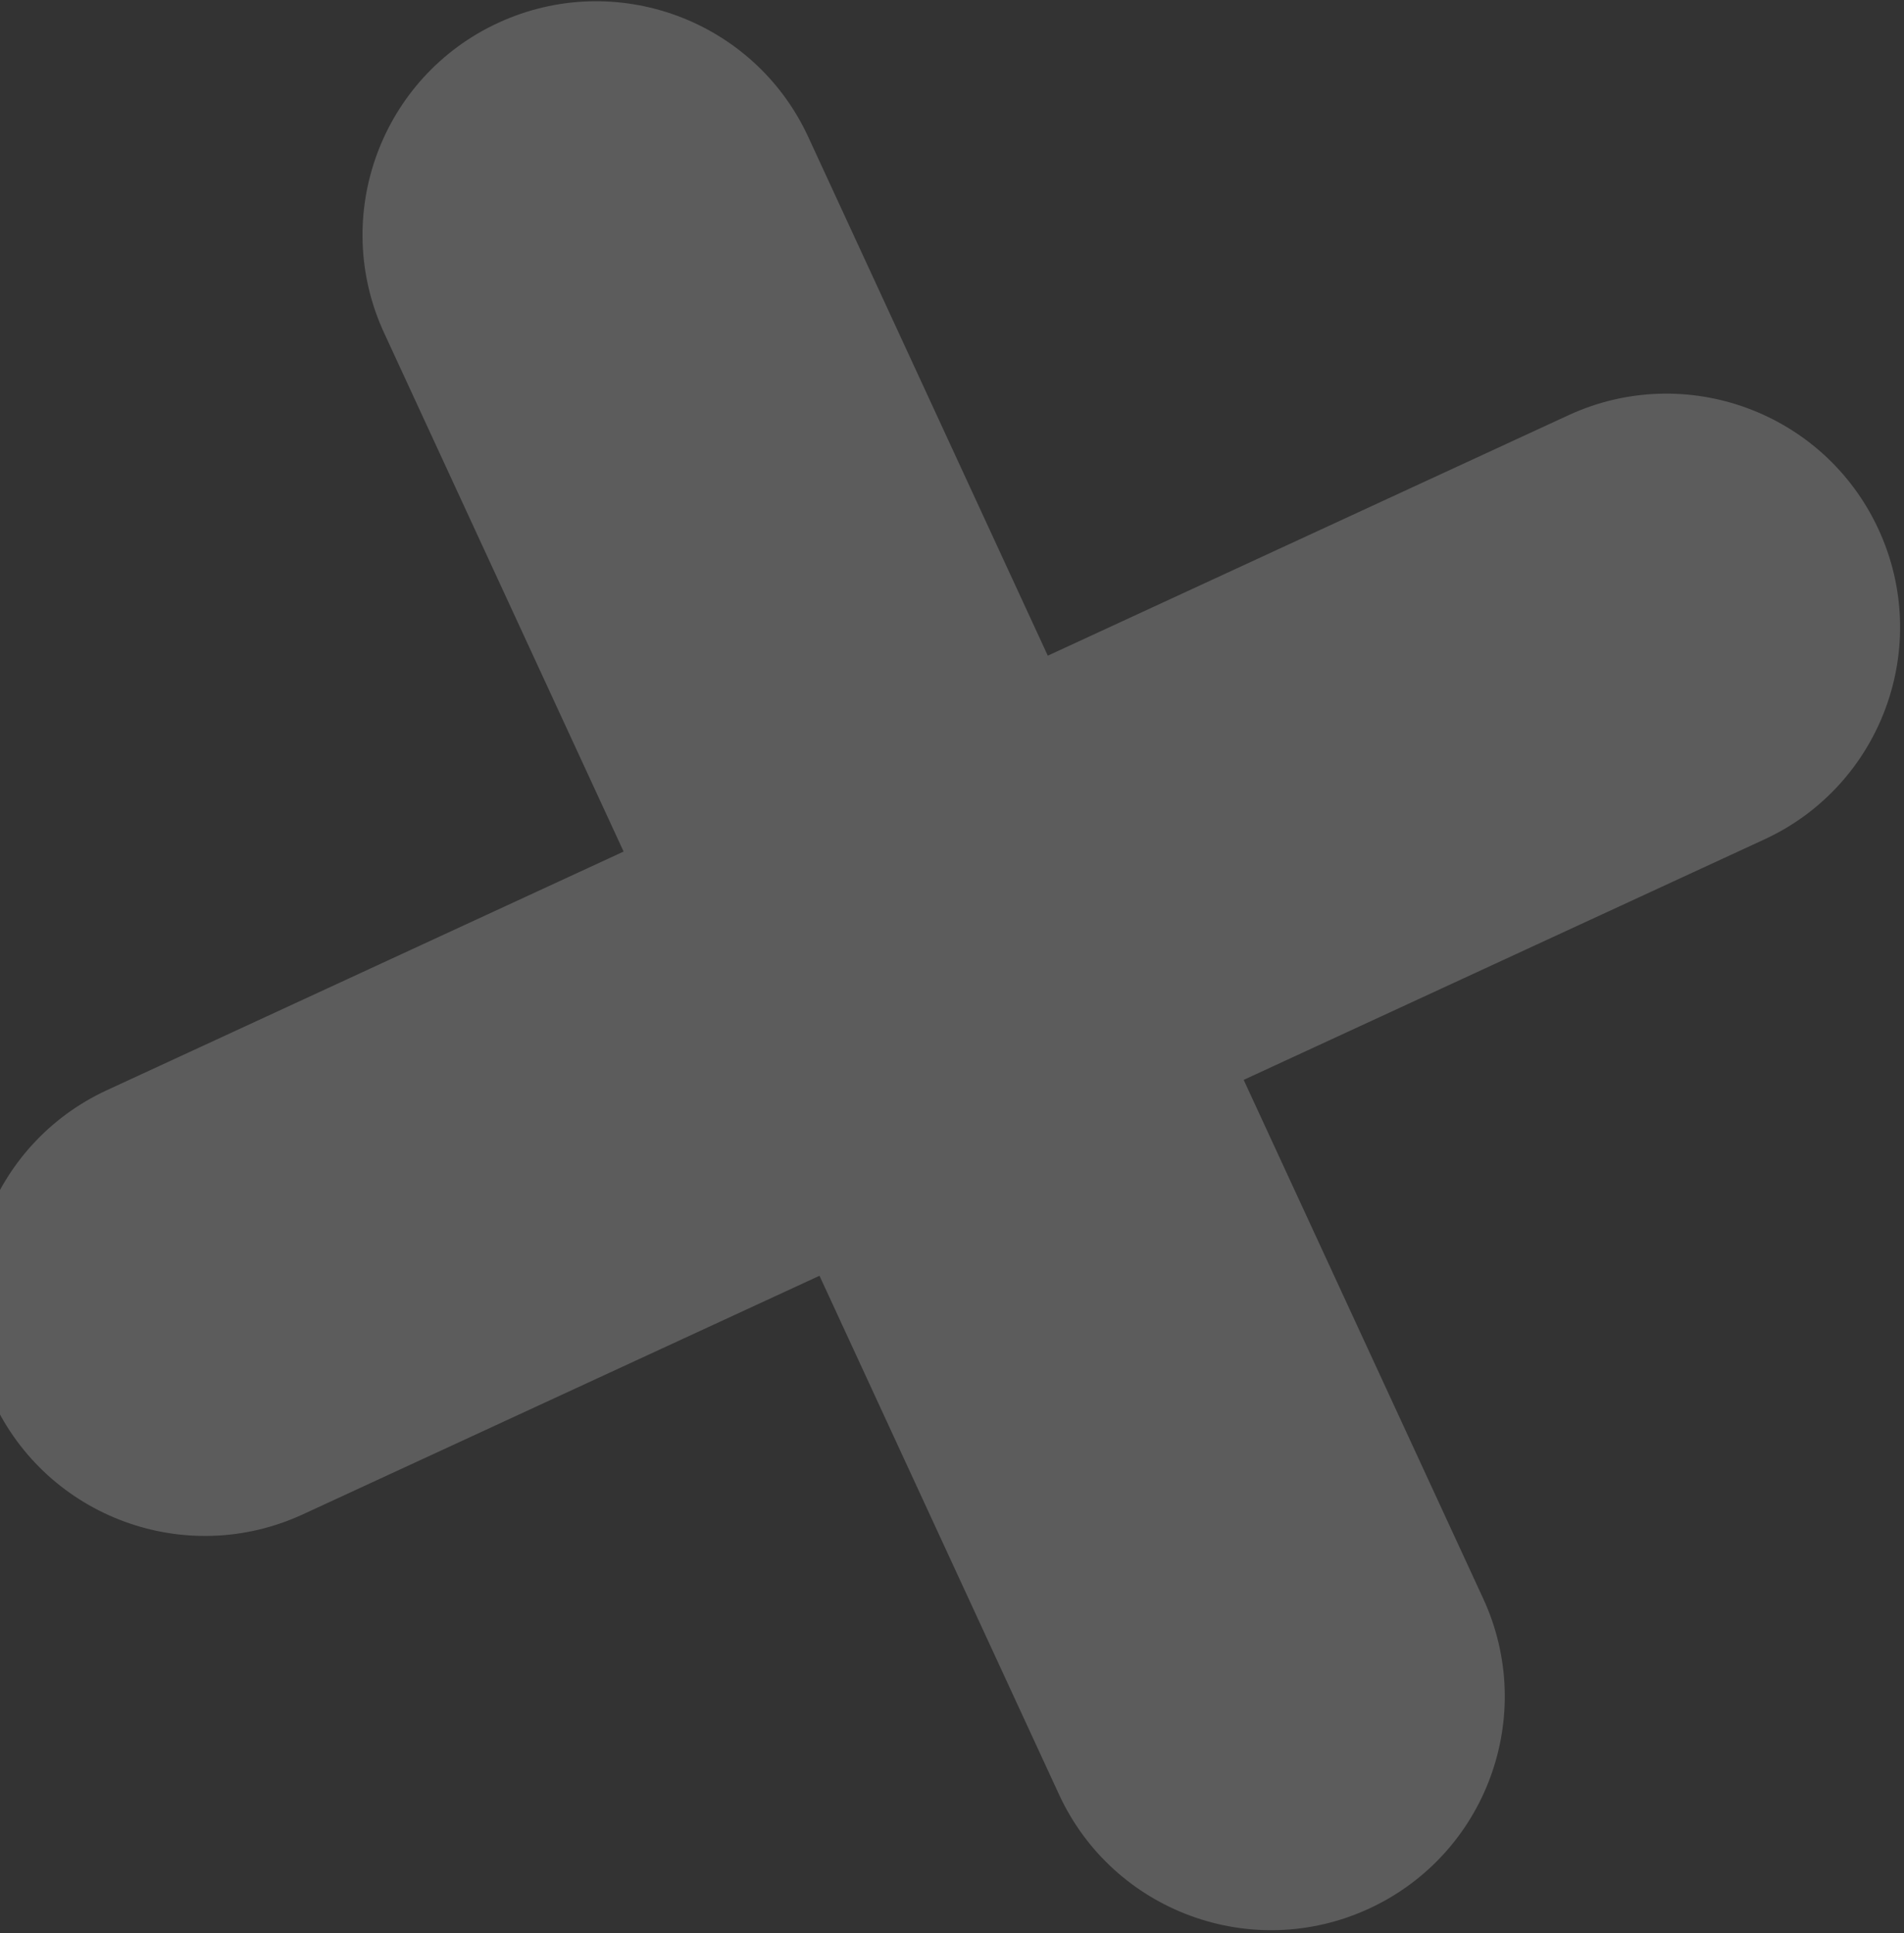 <?xml version="1.0" encoding="UTF-8"?> <svg xmlns="http://www.w3.org/2000/svg" width="459" height="466" viewBox="0 0 459 466" fill="none"><rect x="0" y="0" width="459" height="466" fill="#333333" stroke="none"/><path opacity="0.2" d="M120.111 5.502C91.873 18.543 79.553 52.005 92.593 80.244L150.334 205.282L25.781 262.8C-2.457 275.84 -14.778 309.303 -1.737 337.541C11.303 365.779 44.766 378.1 73.004 365.059L197.557 307.541L255.299 432.58C268.339 460.818 301.802 473.138 330.04 460.098C358.279 447.058 370.599 413.595 357.559 385.357L299.817 260.319L425.34 202.353C453.578 189.313 465.899 155.85 452.858 127.612C439.818 99.373 406.355 87.053 378.117 100.093L252.594 158.059L194.853 33.021C181.812 4.782 148.35 -7.538 120.111 5.502Z" fill="white"></path></svg> 